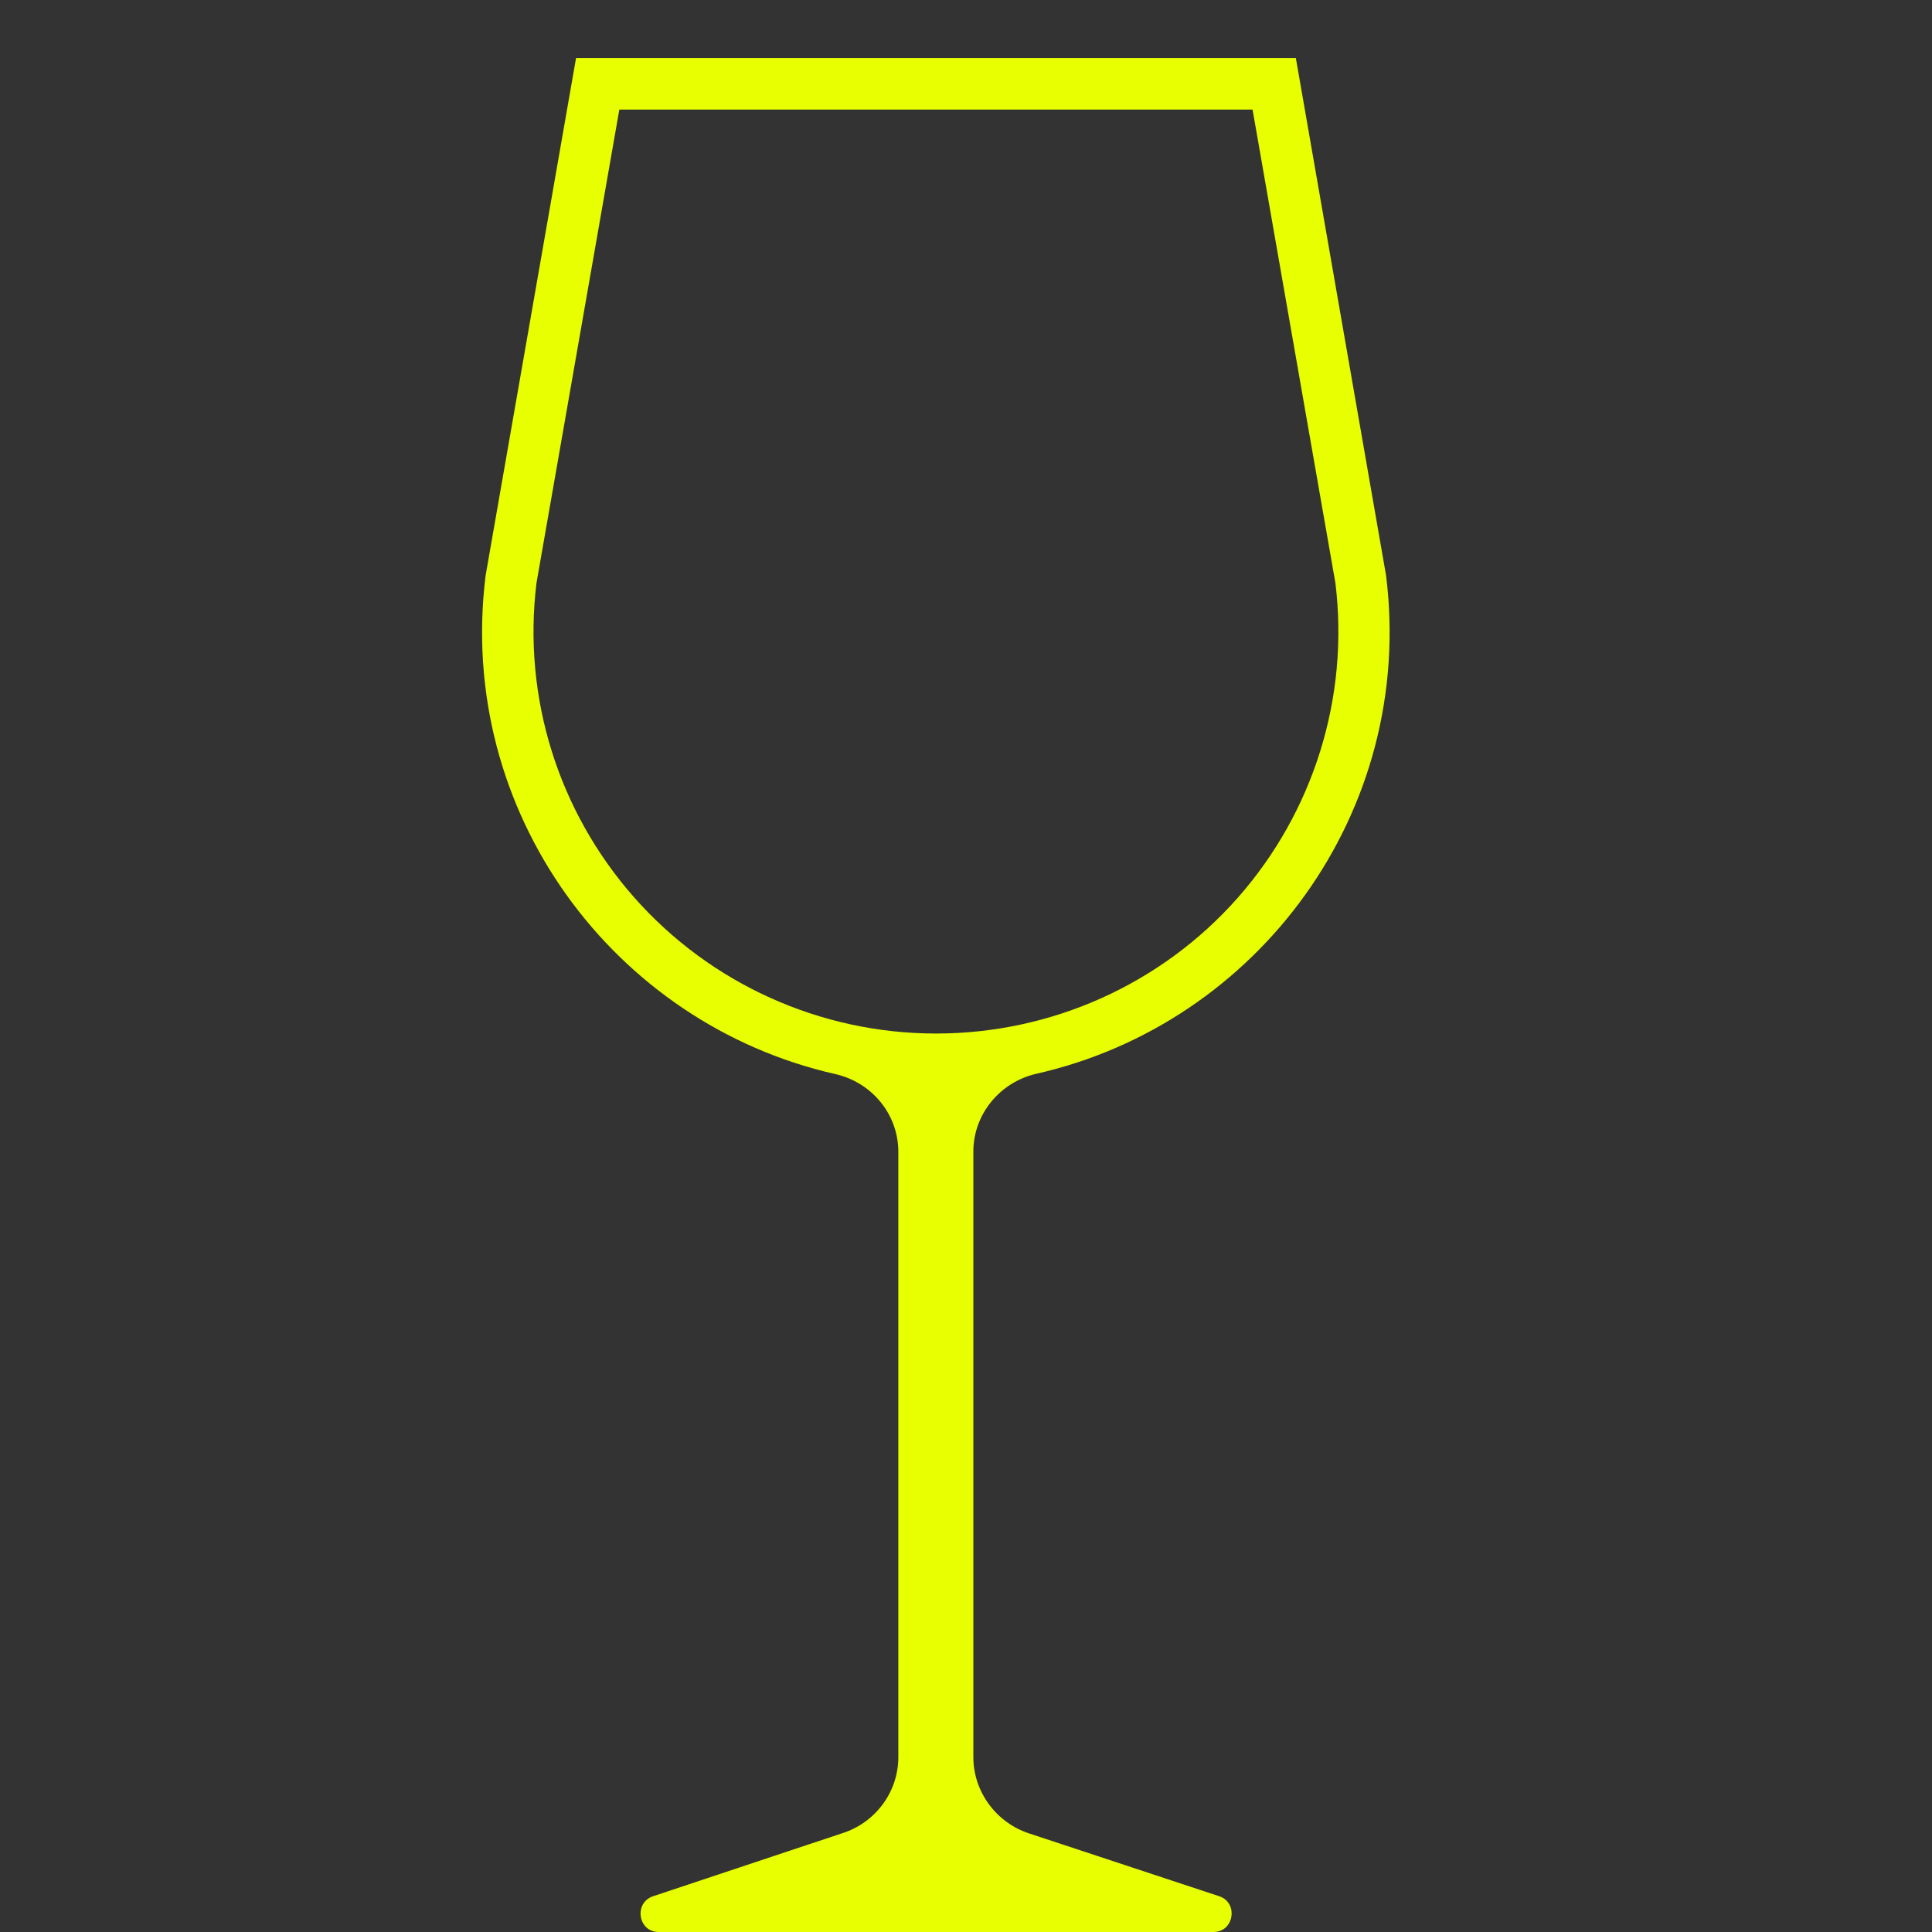 <?xml version="1.0" encoding="utf-8"?>
<!-- Generator: Adobe Illustrator 16.0.4, SVG Export Plug-In . SVG Version: 6.00 Build 0)  -->
<!DOCTYPE svg PUBLIC "-//W3C//DTD SVG 1.1//EN" "http://www.w3.org/Graphics/SVG/1.1/DTD/svg11.dtd">
<svg version="1.1" id="Layer_1" xmlns="http://www.w3.org/2000/svg" xmlns:xlink="http://www.w3.org/1999/xlink" x="0px" y="0px"
	 width="28.35px" height="28.35px" viewBox="0 0 28.35 28.35" enable-background="new 0 0 28.35 28.35" xml:space="preserve">
<rect x="0" y="0" width="28.35" height="28.35" fill="#333333" stroke="none"/>
<path fill="#E7FF00" d="M15.209,15.756c3.255-0.737,5.563-3.844,5.13-7.312l-1.324-7.593H8.453L7.126,8.444
	c-0.433,3.468,1.876,6.579,5.131,7.317c0.537,0.121,0.925,0.591,0.925,1.14v8.884c0,0.506-0.331,0.955-0.812,1.112l-2.786,0.928
	c-0.287,0.095-0.222,0.525,0.08,0.525h8.145c0.299,0,0.368-0.431,0.081-0.525l-2.793-0.923c-0.48-0.159-0.814-0.611-0.814-1.117
	v-8.884C14.281,16.352,14.673,15.878,15.209,15.756z M13.735,15.166c-1.694,0-3.308-0.728-4.428-1.996
	c-1.116-1.265-1.639-2.938-1.435-4.613l1.216-6.949h9.292l1.216,6.949c0.204,1.674-0.318,3.352-1.434,4.618
	C17.041,14.444,15.427,15.166,13.735,15.166z"/>
</svg>
